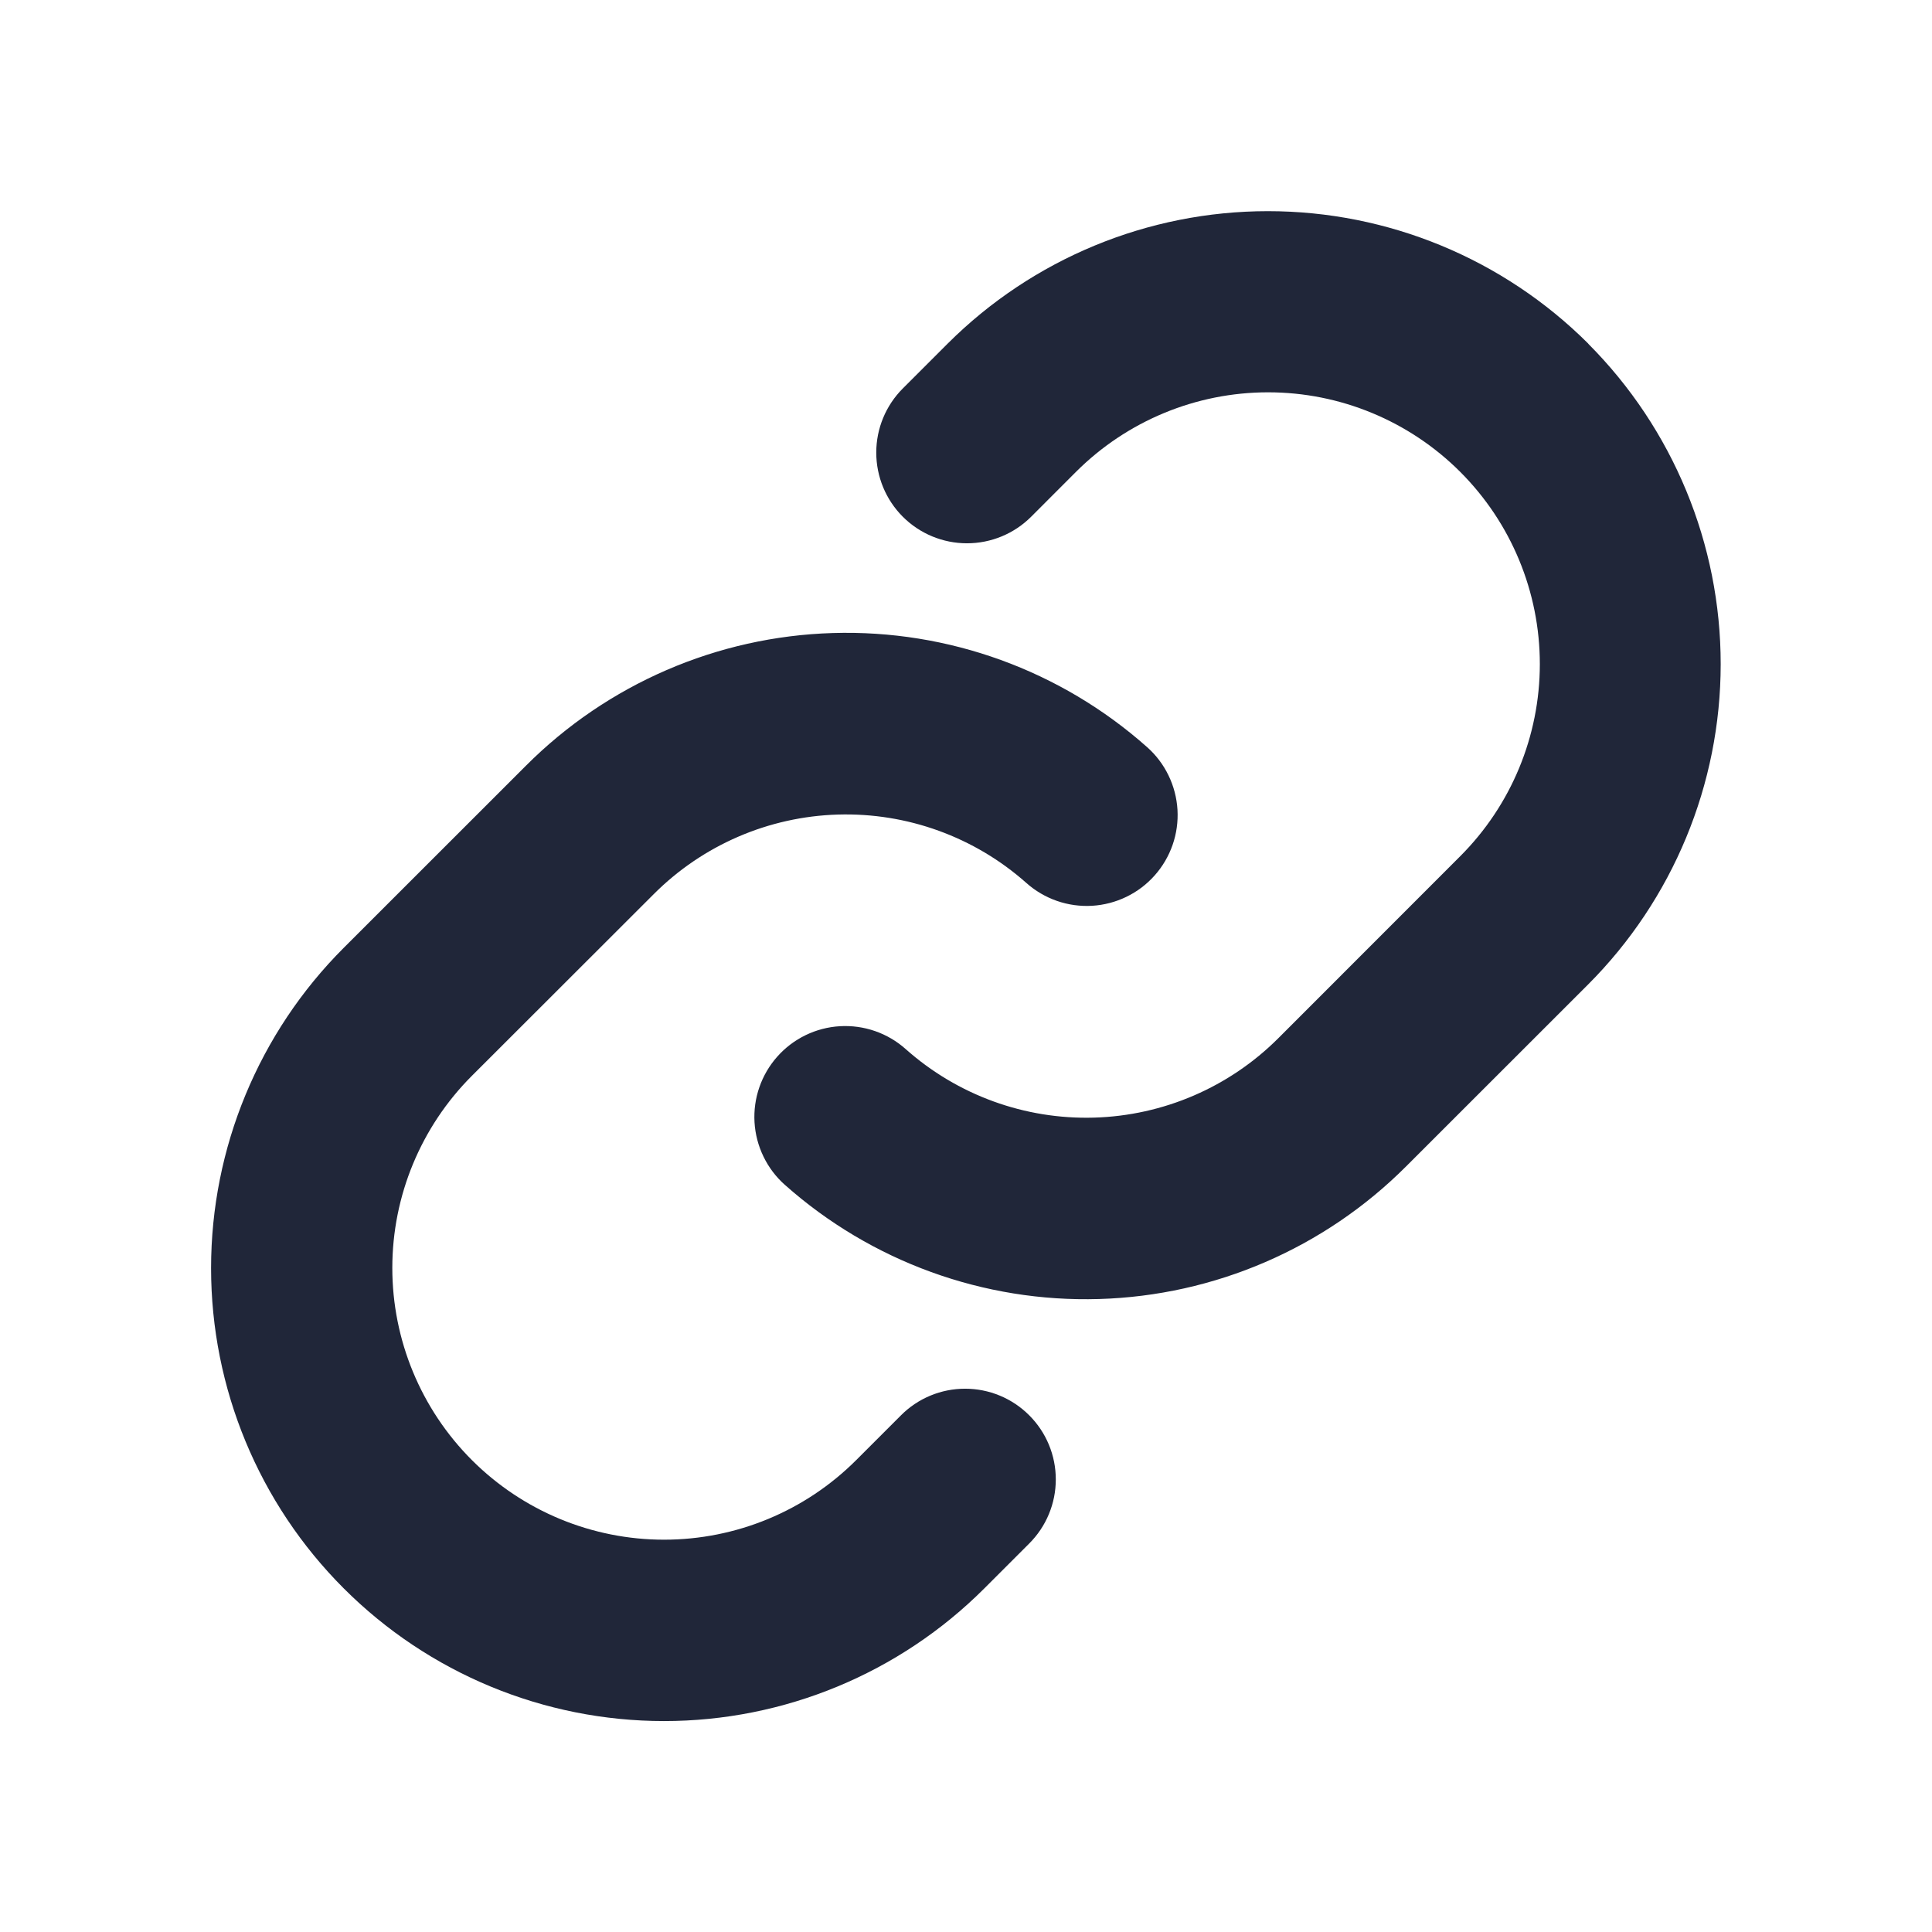 <?xml version="1.0" encoding="UTF-8"?>
<svg xmlns="http://www.w3.org/2000/svg" width="67" height="67" viewBox="0 0 67 67" fill="none">
  <path d="M35.691 49.08C35.983 49.372 36.216 49.718 36.374 50.1C36.533 50.482 36.614 50.891 36.614 51.305C36.614 51.718 36.533 52.127 36.374 52.509C36.216 52.891 35.983 53.237 35.691 53.529L34.136 55.084C31.19 58.03 27.195 59.685 23.029 59.685C18.863 59.685 14.867 58.03 11.921 55.084C8.975 52.138 7.32 48.143 7.32 43.977C7.32 39.81 8.975 35.815 11.921 32.869L18.234 26.559C21.064 23.722 24.873 22.074 28.879 21.953C32.885 21.832 36.785 23.248 39.781 25.91C40.091 26.185 40.343 26.518 40.523 26.891C40.704 27.263 40.809 27.667 40.834 28.081C40.858 28.494 40.801 28.907 40.665 29.299C40.529 29.689 40.318 30.05 40.043 30.359C39.768 30.669 39.435 30.921 39.062 31.101C38.69 31.282 38.286 31.387 37.873 31.412C37.459 31.436 37.045 31.379 36.654 31.243C36.264 31.107 35.903 30.896 35.594 30.621C33.797 29.025 31.459 28.177 29.057 28.248C26.655 28.32 24.371 29.306 22.673 31.006L16.365 37.308C14.598 39.075 13.605 41.472 13.605 43.971C13.605 46.471 14.598 48.867 16.365 50.635C18.133 52.402 20.529 53.395 23.029 53.395C25.528 53.395 27.925 52.402 29.692 50.635L31.247 49.08C31.538 48.788 31.885 48.556 32.266 48.398C32.647 48.24 33.056 48.159 33.469 48.159C33.881 48.159 34.29 48.24 34.671 48.398C35.053 48.556 35.399 48.788 35.691 49.08ZM55.079 11.916C52.13 8.975 48.136 7.323 43.971 7.323C39.807 7.323 35.812 8.975 32.864 11.916L31.309 13.471C30.719 14.061 30.388 14.861 30.388 15.695C30.388 16.53 30.719 17.33 31.309 17.92C31.899 18.51 32.7 18.841 33.534 18.841C34.368 18.841 35.169 18.51 35.759 17.92L37.313 16.365C39.081 14.598 41.477 13.605 43.977 13.605C46.476 13.605 48.873 14.598 50.64 16.365C52.407 18.132 53.4 20.529 53.4 23.029C53.4 25.528 52.407 27.925 50.64 29.692L44.33 36.005C42.63 37.704 40.345 38.689 37.942 38.758C35.54 38.828 33.202 37.977 31.406 36.379C31.097 36.104 30.736 35.892 30.346 35.757C29.954 35.621 29.541 35.564 29.127 35.588C28.714 35.612 28.31 35.718 27.938 35.898C27.565 36.079 27.232 36.331 26.957 36.641C26.682 36.95 26.471 37.31 26.335 37.701C26.199 38.092 26.142 38.506 26.166 38.919C26.191 39.333 26.296 39.737 26.477 40.109C26.657 40.482 26.909 40.815 27.219 41.09C30.213 43.751 34.111 45.168 38.115 45.049C42.119 44.931 45.926 43.287 48.758 40.454L55.071 34.144C58.016 31.196 59.67 27.201 59.672 23.034C59.673 18.868 58.021 14.871 55.079 11.921V11.916Z" fill="#202639"></path>
</svg>
